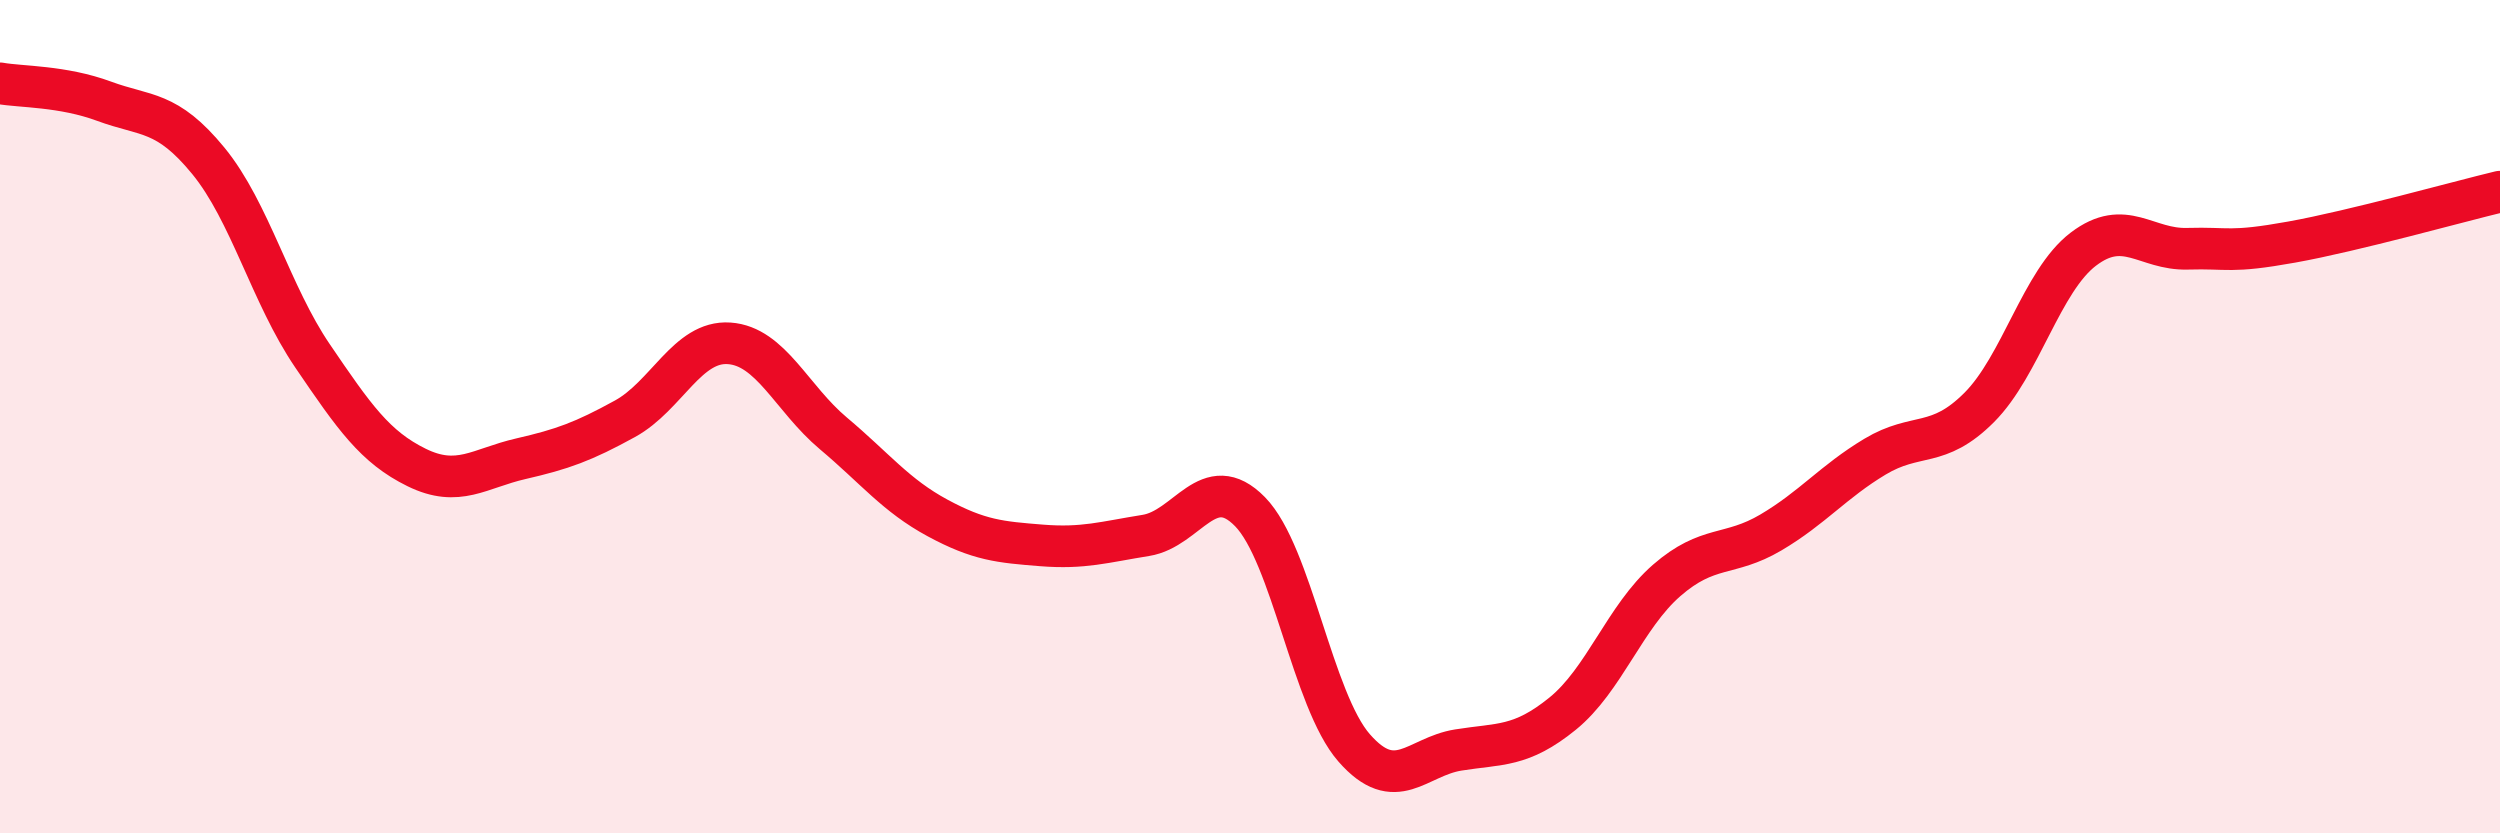 
    <svg width="60" height="20" viewBox="0 0 60 20" xmlns="http://www.w3.org/2000/svg">
      <path
        d="M 0,2 C 0.5,2.09 1.5,2.06 2.5,2.43 C 3.5,2.8 4,2.64 5,3.86 C 6,5.08 6.5,7.07 7.5,8.54 C 8.5,10.01 9,10.73 10,11.22 C 11,11.71 11.5,11.24 12.5,11.01 C 13.5,10.78 14,10.6 15,10.05 C 16,9.5 16.5,8.17 17.5,8.24 C 18.5,8.31 19,9.56 20,10.4 C 21,11.24 21.5,11.89 22.5,12.43 C 23.5,12.97 24,13.01 25,13.09 C 26,13.17 26.5,13.01 27.5,12.85 C 28.5,12.69 29,11.26 30,12.28 C 31,13.3 31.5,16.81 32.5,17.95 C 33.5,19.09 34,18.16 35,18 C 36,17.84 36.5,17.94 37.5,17.13 C 38.5,16.32 39,14.8 40,13.93 C 41,13.06 41.5,13.37 42.5,12.78 C 43.5,12.19 44,11.56 45,10.96 C 46,10.36 46.5,10.78 47.5,9.78 C 48.5,8.78 49,6.74 50,5.98 C 51,5.22 51.5,6 52.5,5.97 C 53.5,5.94 53.5,6.08 55,5.81 C 56.5,5.54 59,4.84 60,4.6L60 20L0 20Z"
        fill="#EB0A25"
        opacity="0.1"
        stroke-linecap="round"
        stroke-linejoin="round"
      />
      <path
        d="M 0,2 C 0.5,2.09 1.5,2.06 2.5,2.43 C 3.5,2.8 4,2.64 5,3.86 C 6,5.08 6.5,7.07 7.5,8.54 C 8.5,10.01 9,10.73 10,11.22 C 11,11.71 11.5,11.24 12.5,11.01 C 13.5,10.78 14,10.6 15,10.05 C 16,9.5 16.5,8.17 17.5,8.24 C 18.5,8.31 19,9.56 20,10.4 C 21,11.24 21.5,11.89 22.5,12.43 C 23.5,12.97 24,13.01 25,13.09 C 26,13.17 26.5,13.01 27.5,12.85 C 28.5,12.69 29,11.26 30,12.28 C 31,13.3 31.5,16.81 32.5,17.95 C 33.5,19.09 34,18.16 35,18 C 36,17.84 36.5,17.94 37.5,17.13 C 38.5,16.32 39,14.8 40,13.93 C 41,13.06 41.5,13.37 42.5,12.78 C 43.5,12.19 44,11.56 45,10.96 C 46,10.36 46.5,10.78 47.5,9.78 C 48.5,8.78 49,6.74 50,5.98 C 51,5.22 51.5,6 52.5,5.97 C 53.5,5.94 53.5,6.08 55,5.81 C 56.5,5.54 59,4.84 60,4.6"
        stroke="#EB0A25"
        stroke-width="1"
        fill="none"
        stroke-linecap="round"
        stroke-linejoin="round"
      />
    </svg>
  